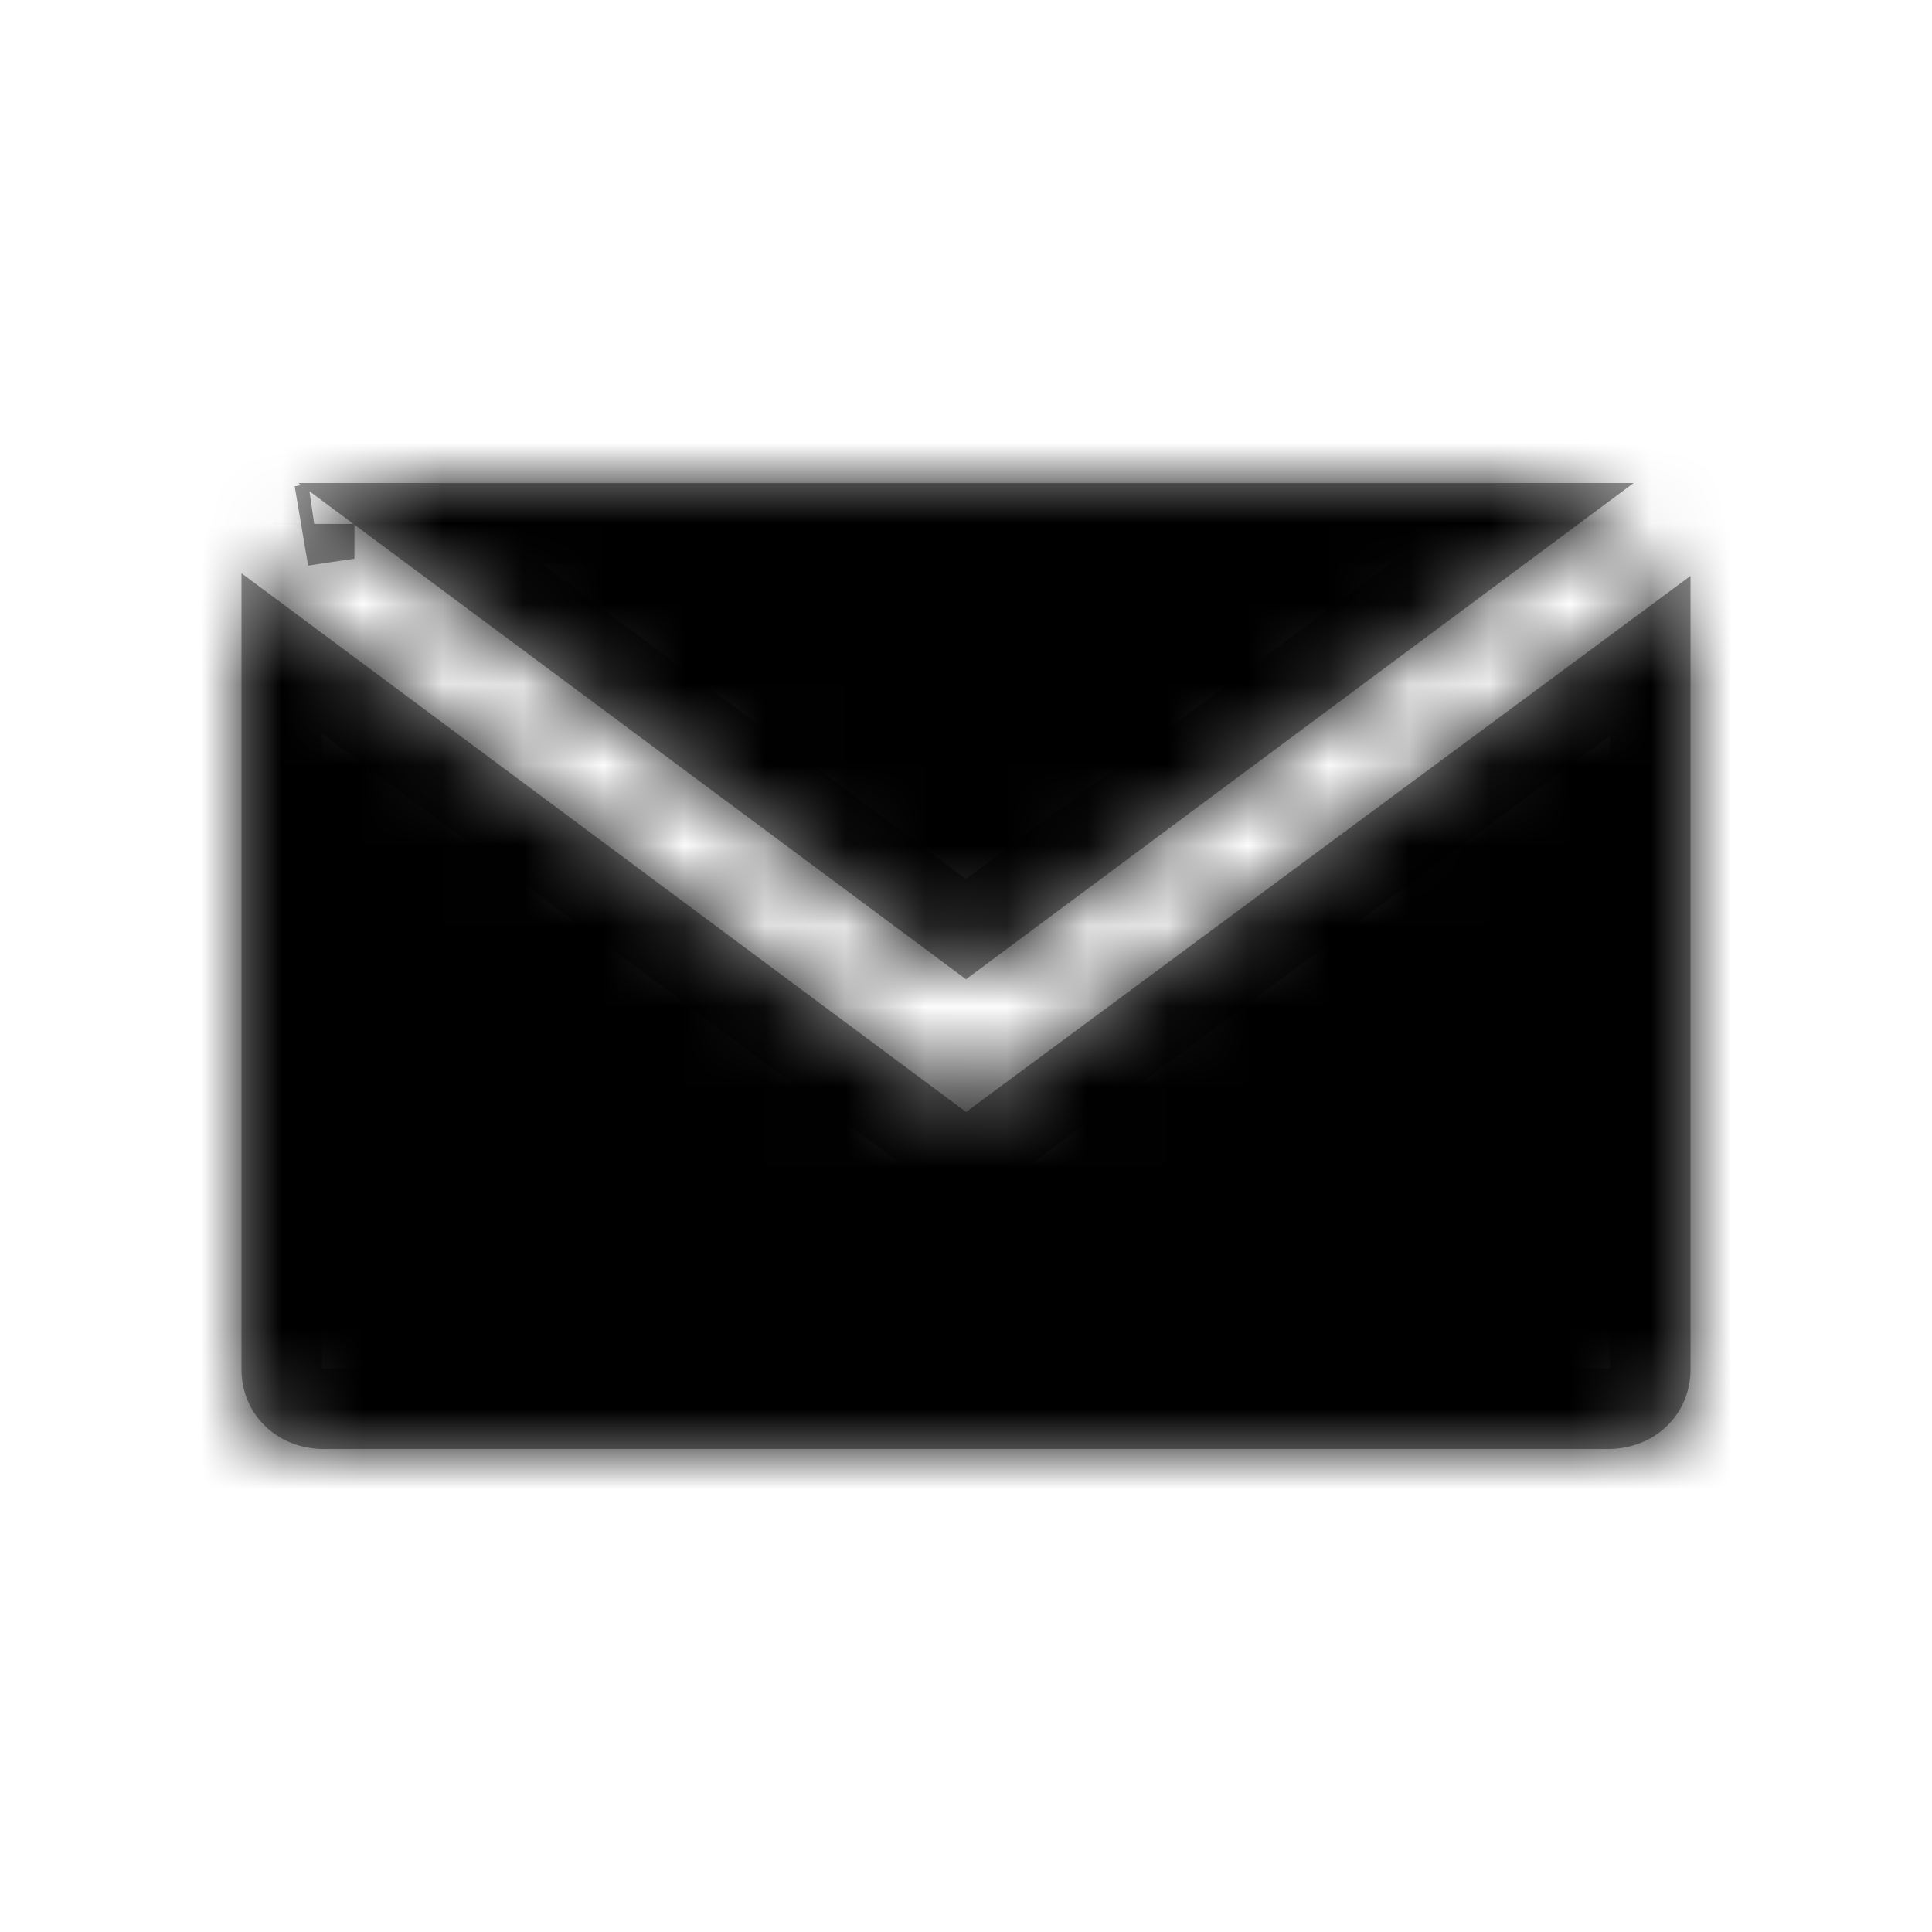 <svg xmlns="http://www.w3.org/2000/svg" xmlns:xlink="http://www.w3.org/1999/xlink" width="24" height="24" viewBox="0 0 24 24"><defs><path id="a" d="M21 17.011c0 .56-.443.989-1.023.989H4.023C3.443 18 3 17.571 3 17.011v-9.89l9 6.692 9-6.66v9.858zM4.023 6h15.92c.102 0 .205 0 .307.033L12 12.165 3.75 6.033C3.852 6 3.955 6 4.023 6z"/></defs><g fill="none" fill-rule="evenodd"><path d="M0 0h24v24H0z"/><mask id="b" fill="#fff"><use xlink:href="#a"/></mask><path stroke="#979797" d="M20.5 8.146l-8.5 6.29-8.5-6.32v8.895c0 .28.216.489.523.489h15.954c.307 0 .523-.209.523-.489V8.146zM3.903 6.508a4.4 4.4 0 0 0-.153.025l.153-.024v-.001zM5.217 6.5L12 11.542 18.783 6.5H5.217z"/><path d="M0 0h100v40H0z" fill="#000" mask="url(#b)"/></g></svg>
